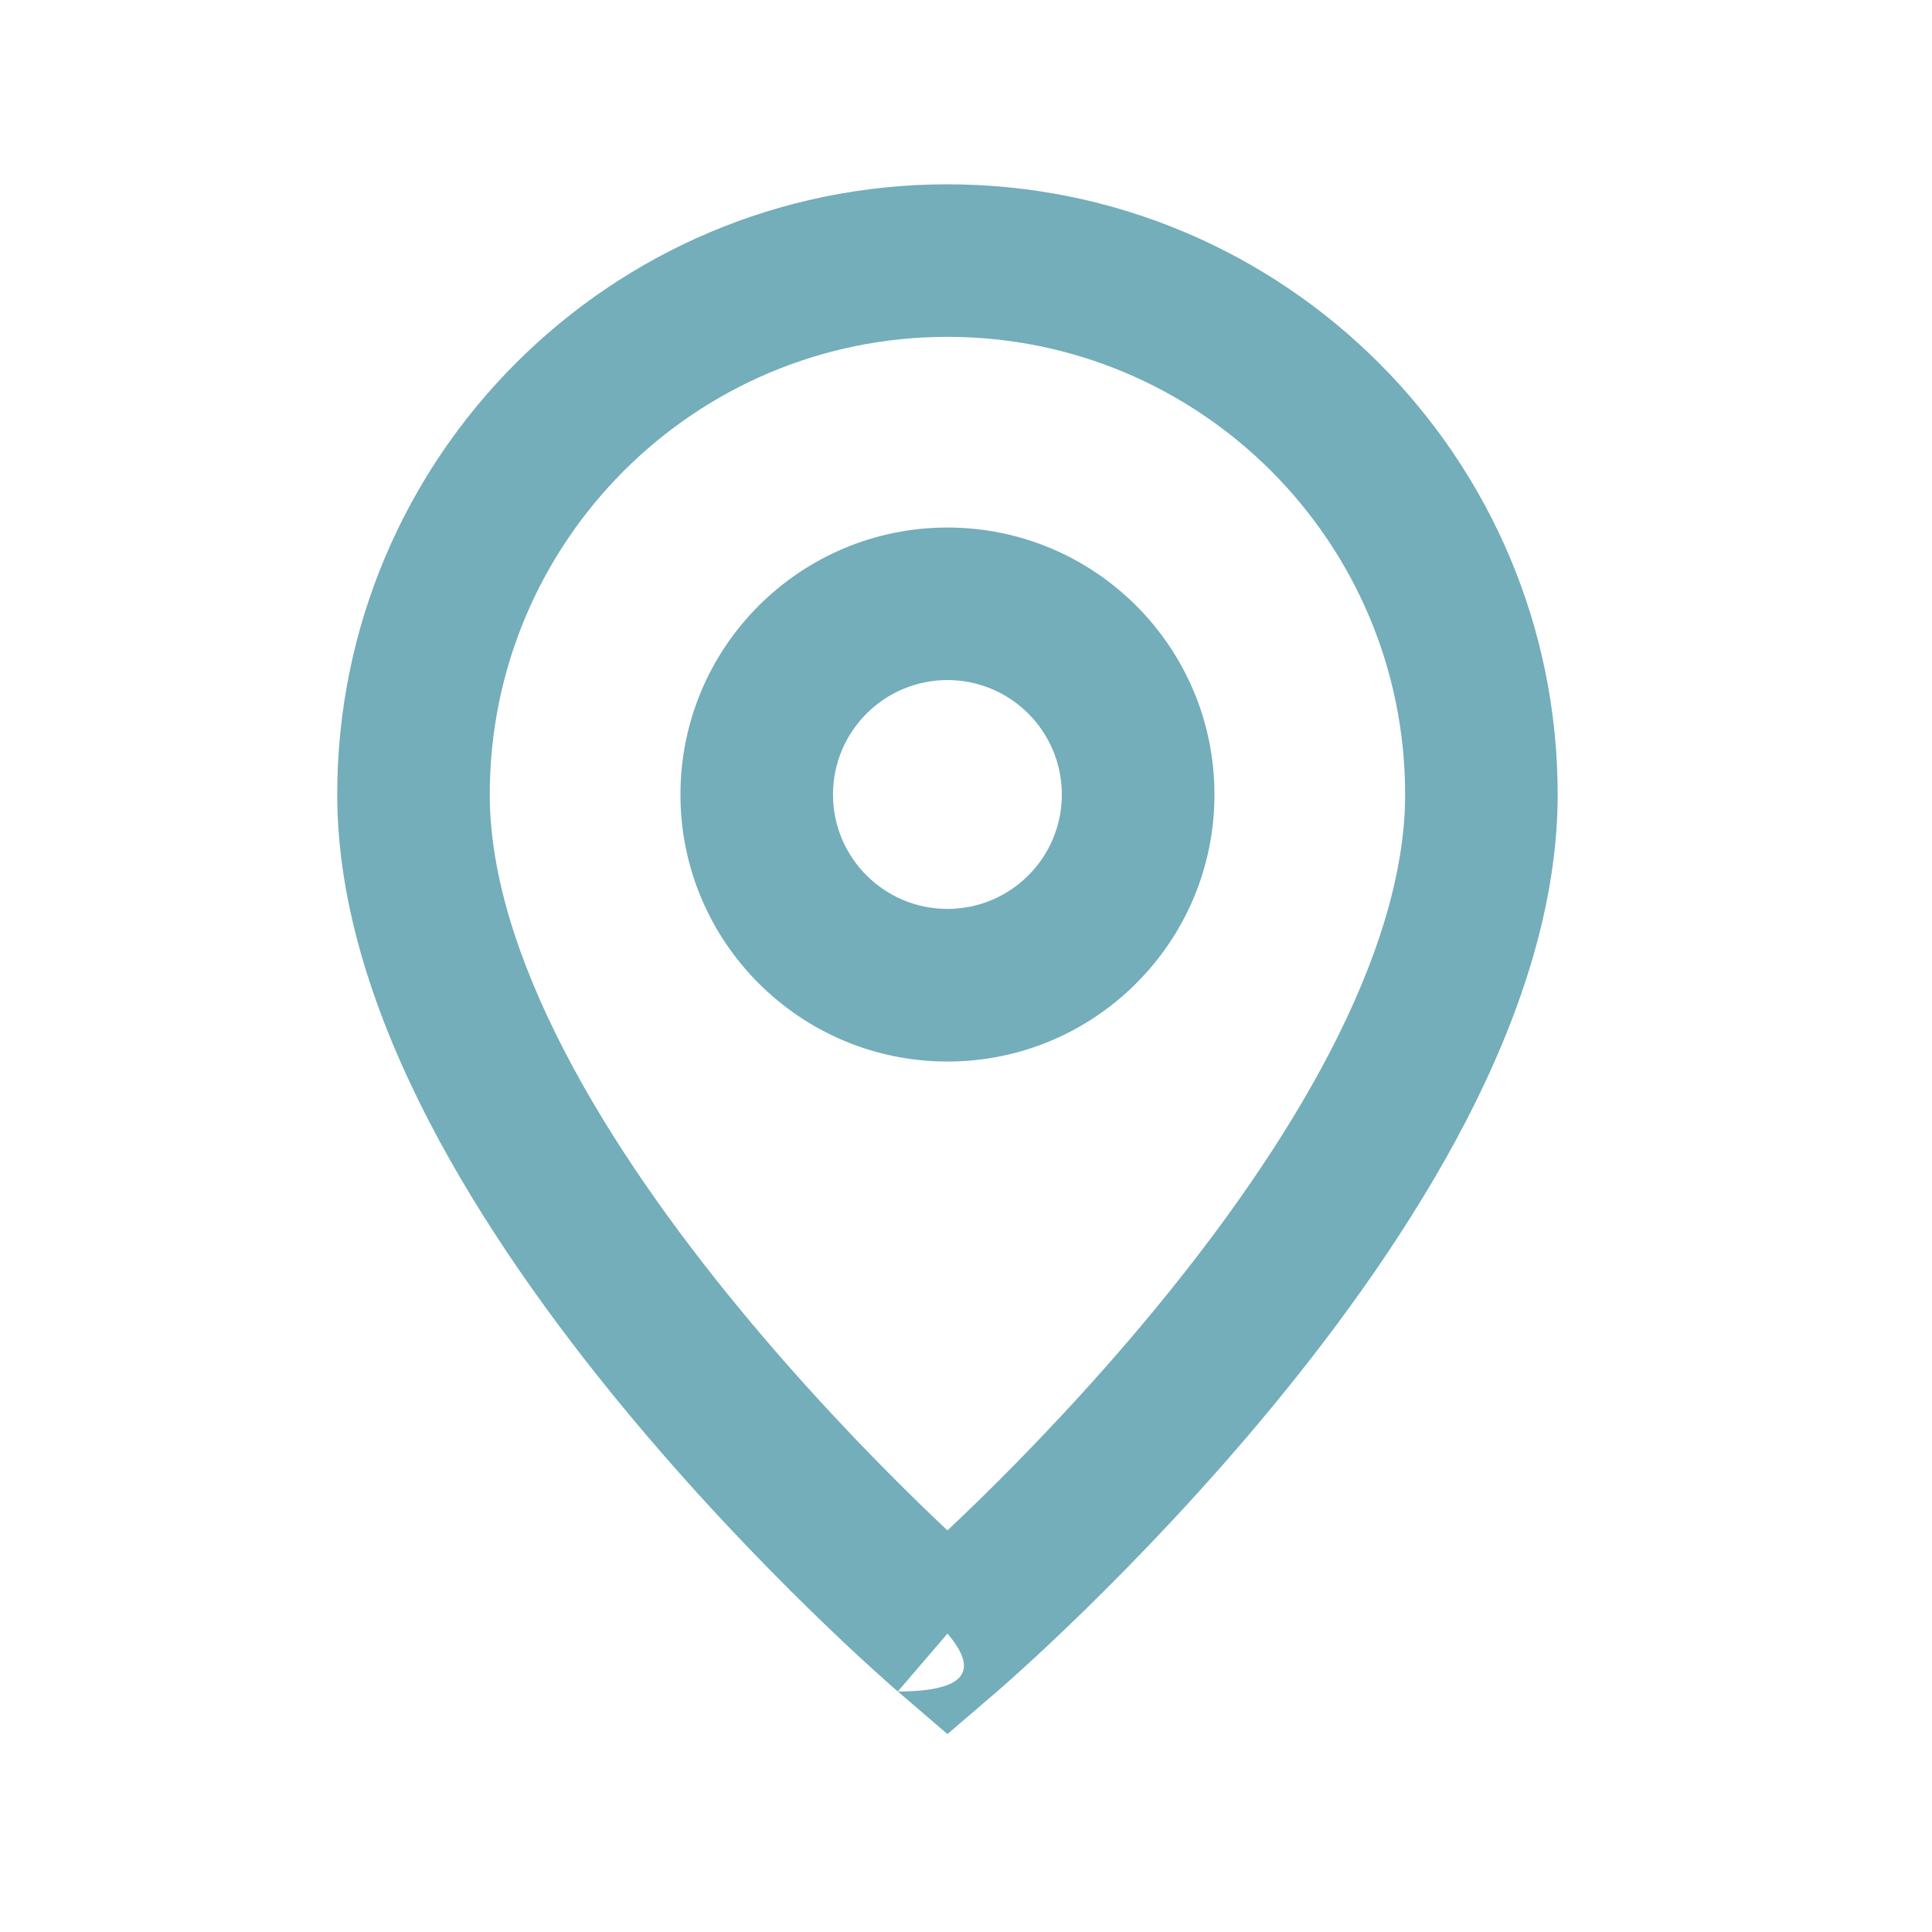 <?xml version="1.0" encoding="UTF-8"?>
<svg width="20px" height="20px" viewBox="0 0 20 20" version="1.1" xmlns="http://www.w3.org/2000/svg" xmlns:xlink="http://www.w3.org/1999/xlink">
    <title>contacto-location</title>
    <g id="Licitacion" stroke="none" stroke-width="1" fill="none" fill-rule="evenodd">
        <g id="11" transform="translate(-384, -1162)" fill="#73AEBA" fill-rule="nonzero">
            <g id="contacto-location" transform="translate(384.333, 1162.329)">
                <g id="vector" fill-rule="evenodd" transform="translate(3.158, 1.579)">
                    <path d="M6.317,3.553 C4.791,3.553 3.553,4.791 3.553,6.317 C3.553,7.843 4.791,9.081 6.317,9.081 C7.843,9.081 9.081,7.843 9.081,6.317 C9.081,4.791 7.843,3.553 6.317,3.553 Z M5.132,6.317 C5.132,5.663 5.663,5.132 6.317,5.132 C6.971,5.132 7.501,5.663 7.501,6.317 C7.501,6.971 6.971,7.501 6.317,7.501 C5.663,7.501 5.132,6.971 5.132,6.317 Z"></path>
                    <path d="M6.317,0 C2.828,0 0,2.828 0,6.317 C0,7.479 0.404,8.645 0.952,9.703 C1.505,10.768 2.232,11.778 2.944,12.642 C3.658,13.509 4.369,14.246 4.902,14.766 C5.168,15.026 5.391,15.233 5.549,15.376 C5.627,15.447 5.69,15.503 5.733,15.541 C5.755,15.56 5.771,15.575 5.783,15.585 C5.787,15.588 5.79,15.591 5.793,15.593 L5.797,15.597 L5.803,15.602 C5.803,15.602 5.803,15.602 6.317,15.003 C6.659,15.402 6.488,15.602 5.803,15.602 L6.317,16.043 L6.831,15.602 C6.831,15.602 6.831,15.602 6.831,15.602 L6.837,15.597 L6.842,15.593 C6.844,15.59 6.847,15.588 6.851,15.585 C6.862,15.575 6.879,15.56 6.901,15.541 C6.944,15.503 7.007,15.447 7.085,15.376 C7.243,15.233 7.465,15.026 7.732,14.766 C8.264,14.246 8.976,13.509 9.69,12.642 C10.402,11.778 11.129,10.768 11.682,9.703 C12.23,8.645 12.634,7.479 12.634,6.317 C12.634,2.828 9.806,0 6.317,0 Z M6.629,13.636 C6.516,13.746 6.411,13.846 6.317,13.935 C6.223,13.846 6.118,13.746 6.005,13.636 C5.501,13.144 4.831,12.449 4.163,11.638 C3.493,10.825 2.838,9.91 2.354,8.976 C1.867,8.036 1.579,7.129 1.579,6.317 C1.579,3.7 3.7,1.579 6.317,1.579 C8.933,1.579 11.055,3.7 11.055,6.317 C11.055,7.129 10.767,8.036 10.28,8.976 C9.795,9.91 9.141,10.825 8.471,11.638 C7.803,12.449 7.133,13.144 6.629,13.636 Z"></path>
                </g>
            </g>
        </g>
    </g>
</svg>